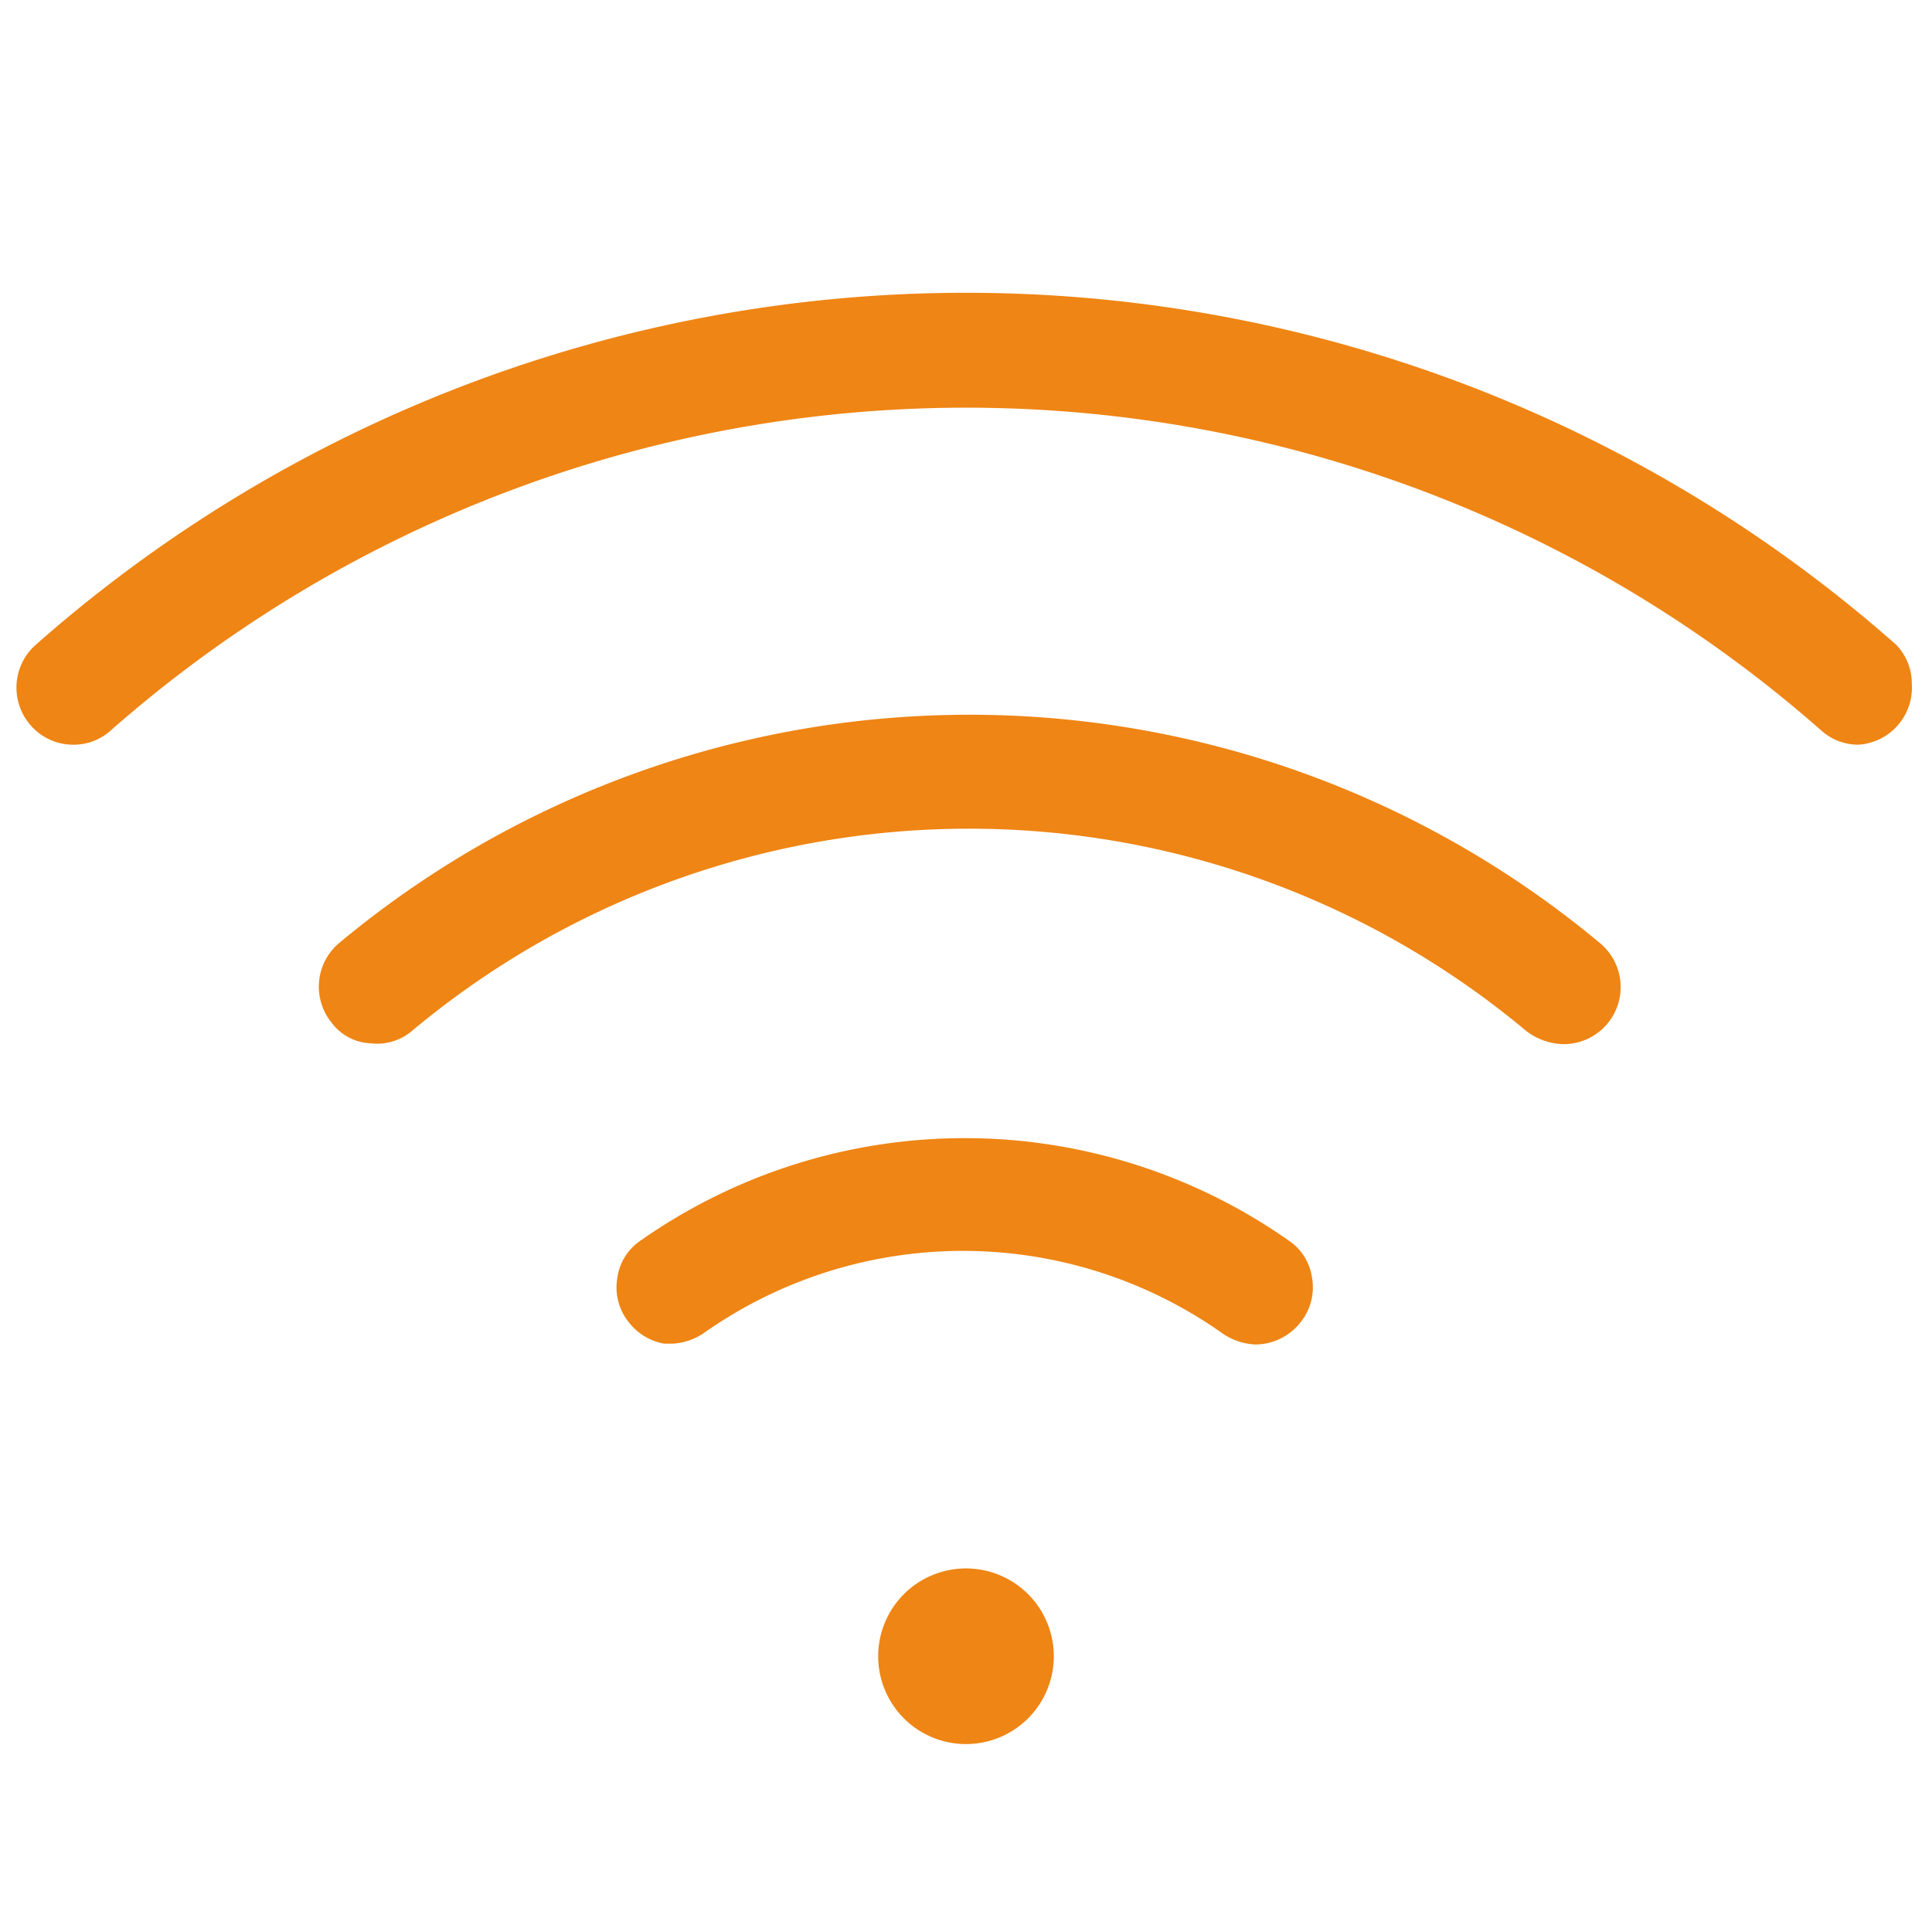 <?xml version="1.0" encoding="UTF-8"?> <svg xmlns="http://www.w3.org/2000/svg" xmlns:xlink="http://www.w3.org/1999/xlink" id="Guide" viewBox="0 0 22 22"><defs><style>.cls-1,.cls-2{fill:none;}.cls-2{clip-rule:evenodd;}.cls-3{fill:#ef8514;}.cls-4{clip-path:url(#clip-path);}.cls-5{clip-path:url(#clip-path-2);}.cls-6{clip-path:url(#clip-path-3);}.cls-7{clip-path:url(#clip-path-4);}.cls-8{clip-path:url(#clip-path-5);}.cls-9{clip-path:url(#clip-path-6);}</style><clipPath id="clip-path"><rect class="cls-1" x="219.41" y="27.57" width="22" height="20.59"></rect></clipPath><clipPath id="clip-path-2"><path class="cls-2" d="M226.77,39a1.7,1.7,0,0,0-1.19.51,1.64,1.64,0,0,0,0,2.38,1.7,1.7,0,0,0,1.19.51,1.7,1.7,0,0,0,0-3.4m.39,2.12a.64.64,0,0,1-.39.16.59.59,0,0,1-.38-.16.56.56,0,0,1,0-.81.59.59,0,0,1,.38-.16.64.64,0,0,1,.39.16.58.58,0,0,1,0,.81"></path></clipPath><clipPath id="clip-path-3"><rect class="cls-1" x="244.57" y="46.8" width="22" height="2.06"></rect></clipPath><clipPath id="clip-path-4"><path class="cls-2" d="M266.34,43.48a.61.61,0,0,0-.86.09h0a1.58,1.58,0,0,1-1.25.61,1.6,1.6,0,0,1-1.26-.61.61.61,0,0,0-1,0,1.6,1.6,0,0,1-1.26.61,1.58,1.58,0,0,1-1.25-.61.62.62,0,0,0-1,0,1.59,1.59,0,0,1-2.5,0,.62.62,0,0,0-1,0,1.59,1.59,0,0,1-2.5,0,.65.65,0,0,0-.48-.23.62.62,0,0,0-.48.23,1.6,1.6,0,0,1-2.51,0,.61.61,0,0,0-.48-.22h0a.62.62,0,0,0-.48.22,1.59,1.59,0,0,1-2.5,0,.62.62,0,0,0-.86-.09.6.6,0,0,0-.1.85,2.82,2.82,0,0,0,2.21,1.08,2.75,2.75,0,0,0,1.73-.6,2.81,2.81,0,0,0,3.47,0,2.79,2.79,0,0,0,3.46,0,2.79,2.79,0,0,0,3.46,0,2.78,2.78,0,0,0,1.73.6,2.8,2.8,0,0,0,1.74-.6,2.75,2.75,0,0,0,1.73.6,2.82,2.82,0,0,0,2.21-1.08.61.61,0,0,0-.1-.85"></path></clipPath><clipPath id="clip-path-5"><rect class="cls-1" x="244.57" y="39.89" width="22" height="2.06"></rect></clipPath><clipPath id="clip-path-6"><path class="cls-2" d="M249,37.74a3.28,3.28,0,0,0,3.24-2.7h6.64a3.29,3.29,0,0,0,6.53-.59,3.25,3.25,0,0,0-.8-2.15,3.21,3.21,0,0,0,.8-2.14,3.29,3.29,0,0,0-6.53-.62h-6.64a3.29,3.29,0,0,0-6.53.62,3.21,3.21,0,0,0,.8,2.14,3.25,3.25,0,0,0-.8,2.15A3.29,3.29,0,0,0,249,37.74m2.68-7h7.75a.62.62,0,0,0,.62-.61,2.07,2.07,0,1,1,4.13,0,2,2,0,0,1-.83,1.65.61.61,0,0,0-.25.49.6.6,0,0,0,.25.49,2.07,2.07,0,1,1-3.3,1.64.61.61,0,0,0-.62-.61h-7.75a.63.63,0,0,0-.61.63,2.07,2.07,0,1,1-3.3-1.66.62.62,0,0,0,.24-.49.63.63,0,0,0-.24-.49h0a2,2,0,0,1-.84-1.65,2.07,2.07,0,0,1,4.14,0,.62.62,0,0,0,.61.61"></path></clipPath></defs><path class="cls-3" d="M3.86,10.74a.65.65,0,0,0-.08.91.58.58,0,0,0,.44.23.61.61,0,0,0,.47-.14,9.89,9.89,0,0,1,12.69,0,.72.72,0,0,0,.42.15.65.65,0,0,0,.42-1.15A11.21,11.21,0,0,0,3.86,10.74Z"></path><path class="cls-3" d="M21.59,7.34a16,16,0,0,0-21.18,0,.65.65,0,0,0-.06.92.64.64,0,0,0,.49.22.63.63,0,0,0,.43-.17,14.74,14.74,0,0,1,19.46,0,.63.63,0,0,0,.43.17h0a.65.65,0,0,0,.61-.69A.63.63,0,0,0,21.59,7.34Z"></path><path class="cls-3" d="M7.29,14.13a.61.61,0,0,0-.26.42.63.63,0,0,0,.11.48.66.66,0,0,0,.42.27h.11A.71.71,0,0,0,8,15.19a5.12,5.12,0,0,1,5.93,0,.71.71,0,0,0,.37.12.66.66,0,0,0,.53-.28.63.63,0,0,0,.11-.48.61.61,0,0,0-.26-.42A6.42,6.42,0,0,0,7.29,14.13Z"></path><path class="cls-3" d="M11,17.86a1,1,0,1,0,1,1A1,1,0,0,0,11,17.86Z"></path></svg> 